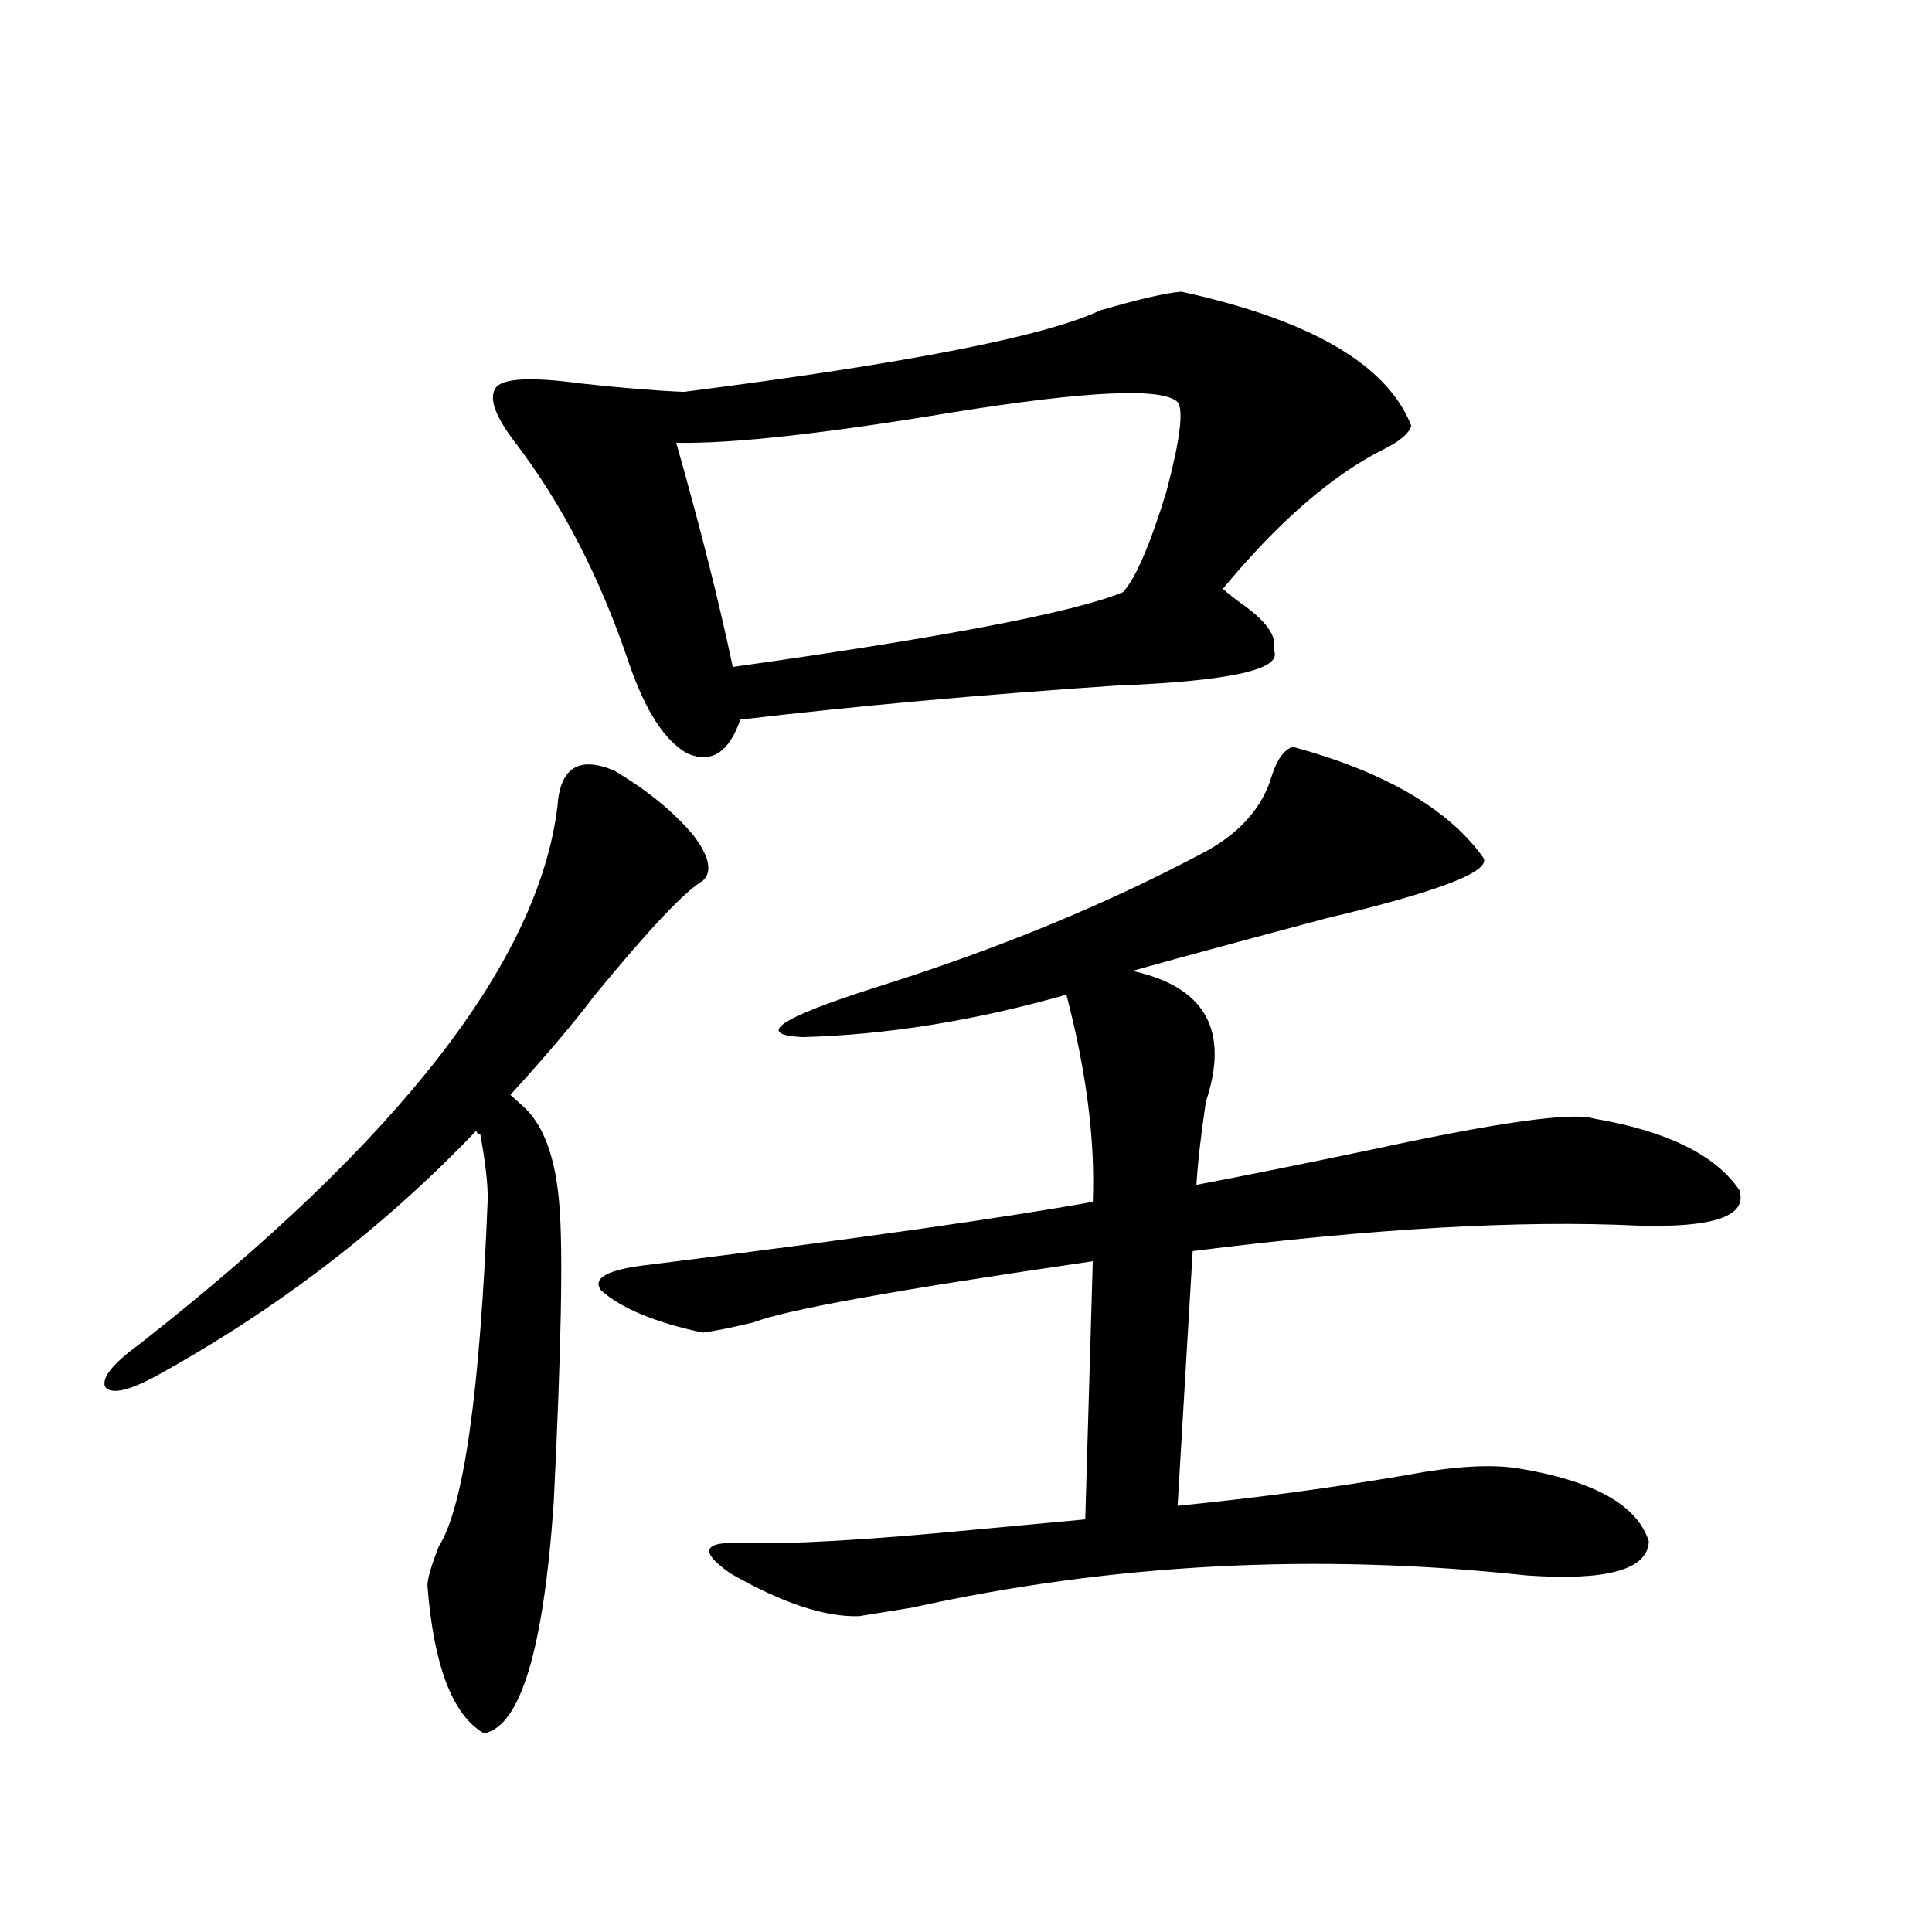 <?xml version="1.0" encoding="utf-8"?>
<!-- Generator: Adobe Illustrator 16.0.0, SVG Export Plug-In . SVG Version: 6.00 Build 0)  -->
<!DOCTYPE svg PUBLIC "-//W3C//DTD SVG 1.1//EN" "http://www.w3.org/Graphics/SVG/1.1/DTD/svg11.dtd">
<svg version="1.1" id="图层_1" xmlns="http://www.w3.org/2000/svg" xmlns:xlink="http://www.w3.org/1999/xlink" x="0px" y="0px"
	 width="1000px" height="1000px" viewBox="0 0 1000 1000" enable-background="new 0 0 1000 1000" xml:space="preserve">
<path d="M270.018,571.969c11.052,9.38,17.561,26.669,19.512,51.855c1.951,23.442,0.976,74.707-2.927,153.809
	c-5.213,76.163-17.24,116.016-36.097,119.531c-16.265-9.38-26.021-34.868-29.268-76.465c0-3.516,1.951-10.245,5.854-20.215
	c13.003-20.503,21.463-80.557,25.365-180.176c0-8.198-1.311-19.336-3.902-33.398c-1.311,0-1.951-0.577-1.951-1.758
	c-47.483,49.809-102.437,91.997-164.874,126.563c-14.969,8.212-24.069,10.259-27.316,6.152c-1.951-4.683,3.902-12.002,17.561-21.973
	c134.631-105.469,206.824-198.331,216.58-278.613c1.296-19.913,11.052-26.065,29.268-18.457
	c16.905,9.97,30.563,21.094,40.975,33.398c8.445,11.137,10.076,19.048,4.878,23.73c-9.115,5.273-27.651,24.912-55.608,58.887
	c-11.066,14.653-25.7,31.943-43.901,51.855L270.018,571.969z M611.473,150.973c66.98,14.653,106.659,37.793,119.021,69.434
	c-1.311,4.106-6.188,8.212-14.634,12.305c-26.676,13.486-54.313,37.505-82.925,72.07c1.951,1.758,4.878,4.106,8.78,7.031
	c13.658,9.38,19.512,17.578,17.561,24.609c5.198,9.97-22.118,16.123-81.949,18.457c-69.602,4.697-134.311,10.547-194.142,17.578
	c-5.854,17.001-14.969,22.852-27.316,17.578c-11.707-6.441-21.798-21.973-30.243-46.582
	c-14.969-44.522-34.801-82.906-59.511-115.137c-9.756-12.881-13.018-21.973-9.756-27.246c3.247-5.273,17.881-6.152,43.901-2.637
	c21.463,2.348,39.344,3.818,53.657,4.395c115.119-14.639,186.978-28.702,215.604-42.188
	C589.675,154.791,603.668,151.563,611.473,150.973z M669.032,386.52c47.469,12.895,80.318,31.943,98.534,57.129
	c5.198,7.031-21.798,17.578-80.974,31.641c-39.679,10.547-73.169,19.638-100.485,27.246c37.713,8.212,50.396,30.762,38.048,67.676
	c-2.606,17.578-4.237,31.943-4.878,43.066c24.71-4.683,55.273-10.835,91.705-18.457c65.029-14.063,103.077-19.336,114.144-15.82
	c37.713,6.455,62.758,18.759,75.12,36.914c4.543,13.486-13.018,19.638-52.682,18.457c-60.486-2.925-137.237,1.469-230.238,13.184
	l-7.805,131.836c40.975-4.092,80.318-9.366,118.046-15.82c24.71-4.683,44.222-5.85,58.535-3.516
	c39.023,6.455,61.462,19.048,67.315,37.793c-0.655,14.653-21.798,20.517-63.413,17.578
	c-108.625-11.714-214.629-6.152-318.041,16.699c-14.313,2.334-23.414,3.804-27.316,4.395c-17.561,0.577-39.679-6.729-66.34-21.973
	c-16.92-11.714-14.634-16.988,6.829-15.82c25.365,0.591,65.364-1.758,119.997-7.031c24.71-2.334,43.566-4.092,56.584-5.273
	l3.902-133.594c-100.82,14.653-159.355,25.2-175.605,31.641c-12.362,2.939-21.143,4.697-26.341,5.273
	c-24.725-5.273-42.285-12.593-52.682-21.973c-4.558-6.441,3.902-10.835,25.365-13.184c107.314-13.472,183.73-24.307,229.263-32.52
	c1.296-31.641-3.262-67.374-13.658-107.227c-47.483,13.486-93.016,20.805-136.582,21.973c-24.725-1.167-12.362-9.668,37.072-25.488
	c63.733-19.913,121.293-43.643,172.679-71.191c17.561-9.956,28.612-22.852,33.17-38.672
	C660.893,393.263,664.475,388.278,669.032,386.52z M609.521,208.102c-7.805-7.608-46.508-5.85-116.095,5.273
	c-66.995,11.137-114.799,16.411-143.411,15.82c12.348,43.369,22.104,82.041,29.268,116.016
	c108.61-15.23,175.926-28.125,201.946-38.672c6.494-7.031,13.979-24.307,22.438-51.855
	C610.817,227.74,612.769,212.208,609.521,208.102z"/>
</svg>
